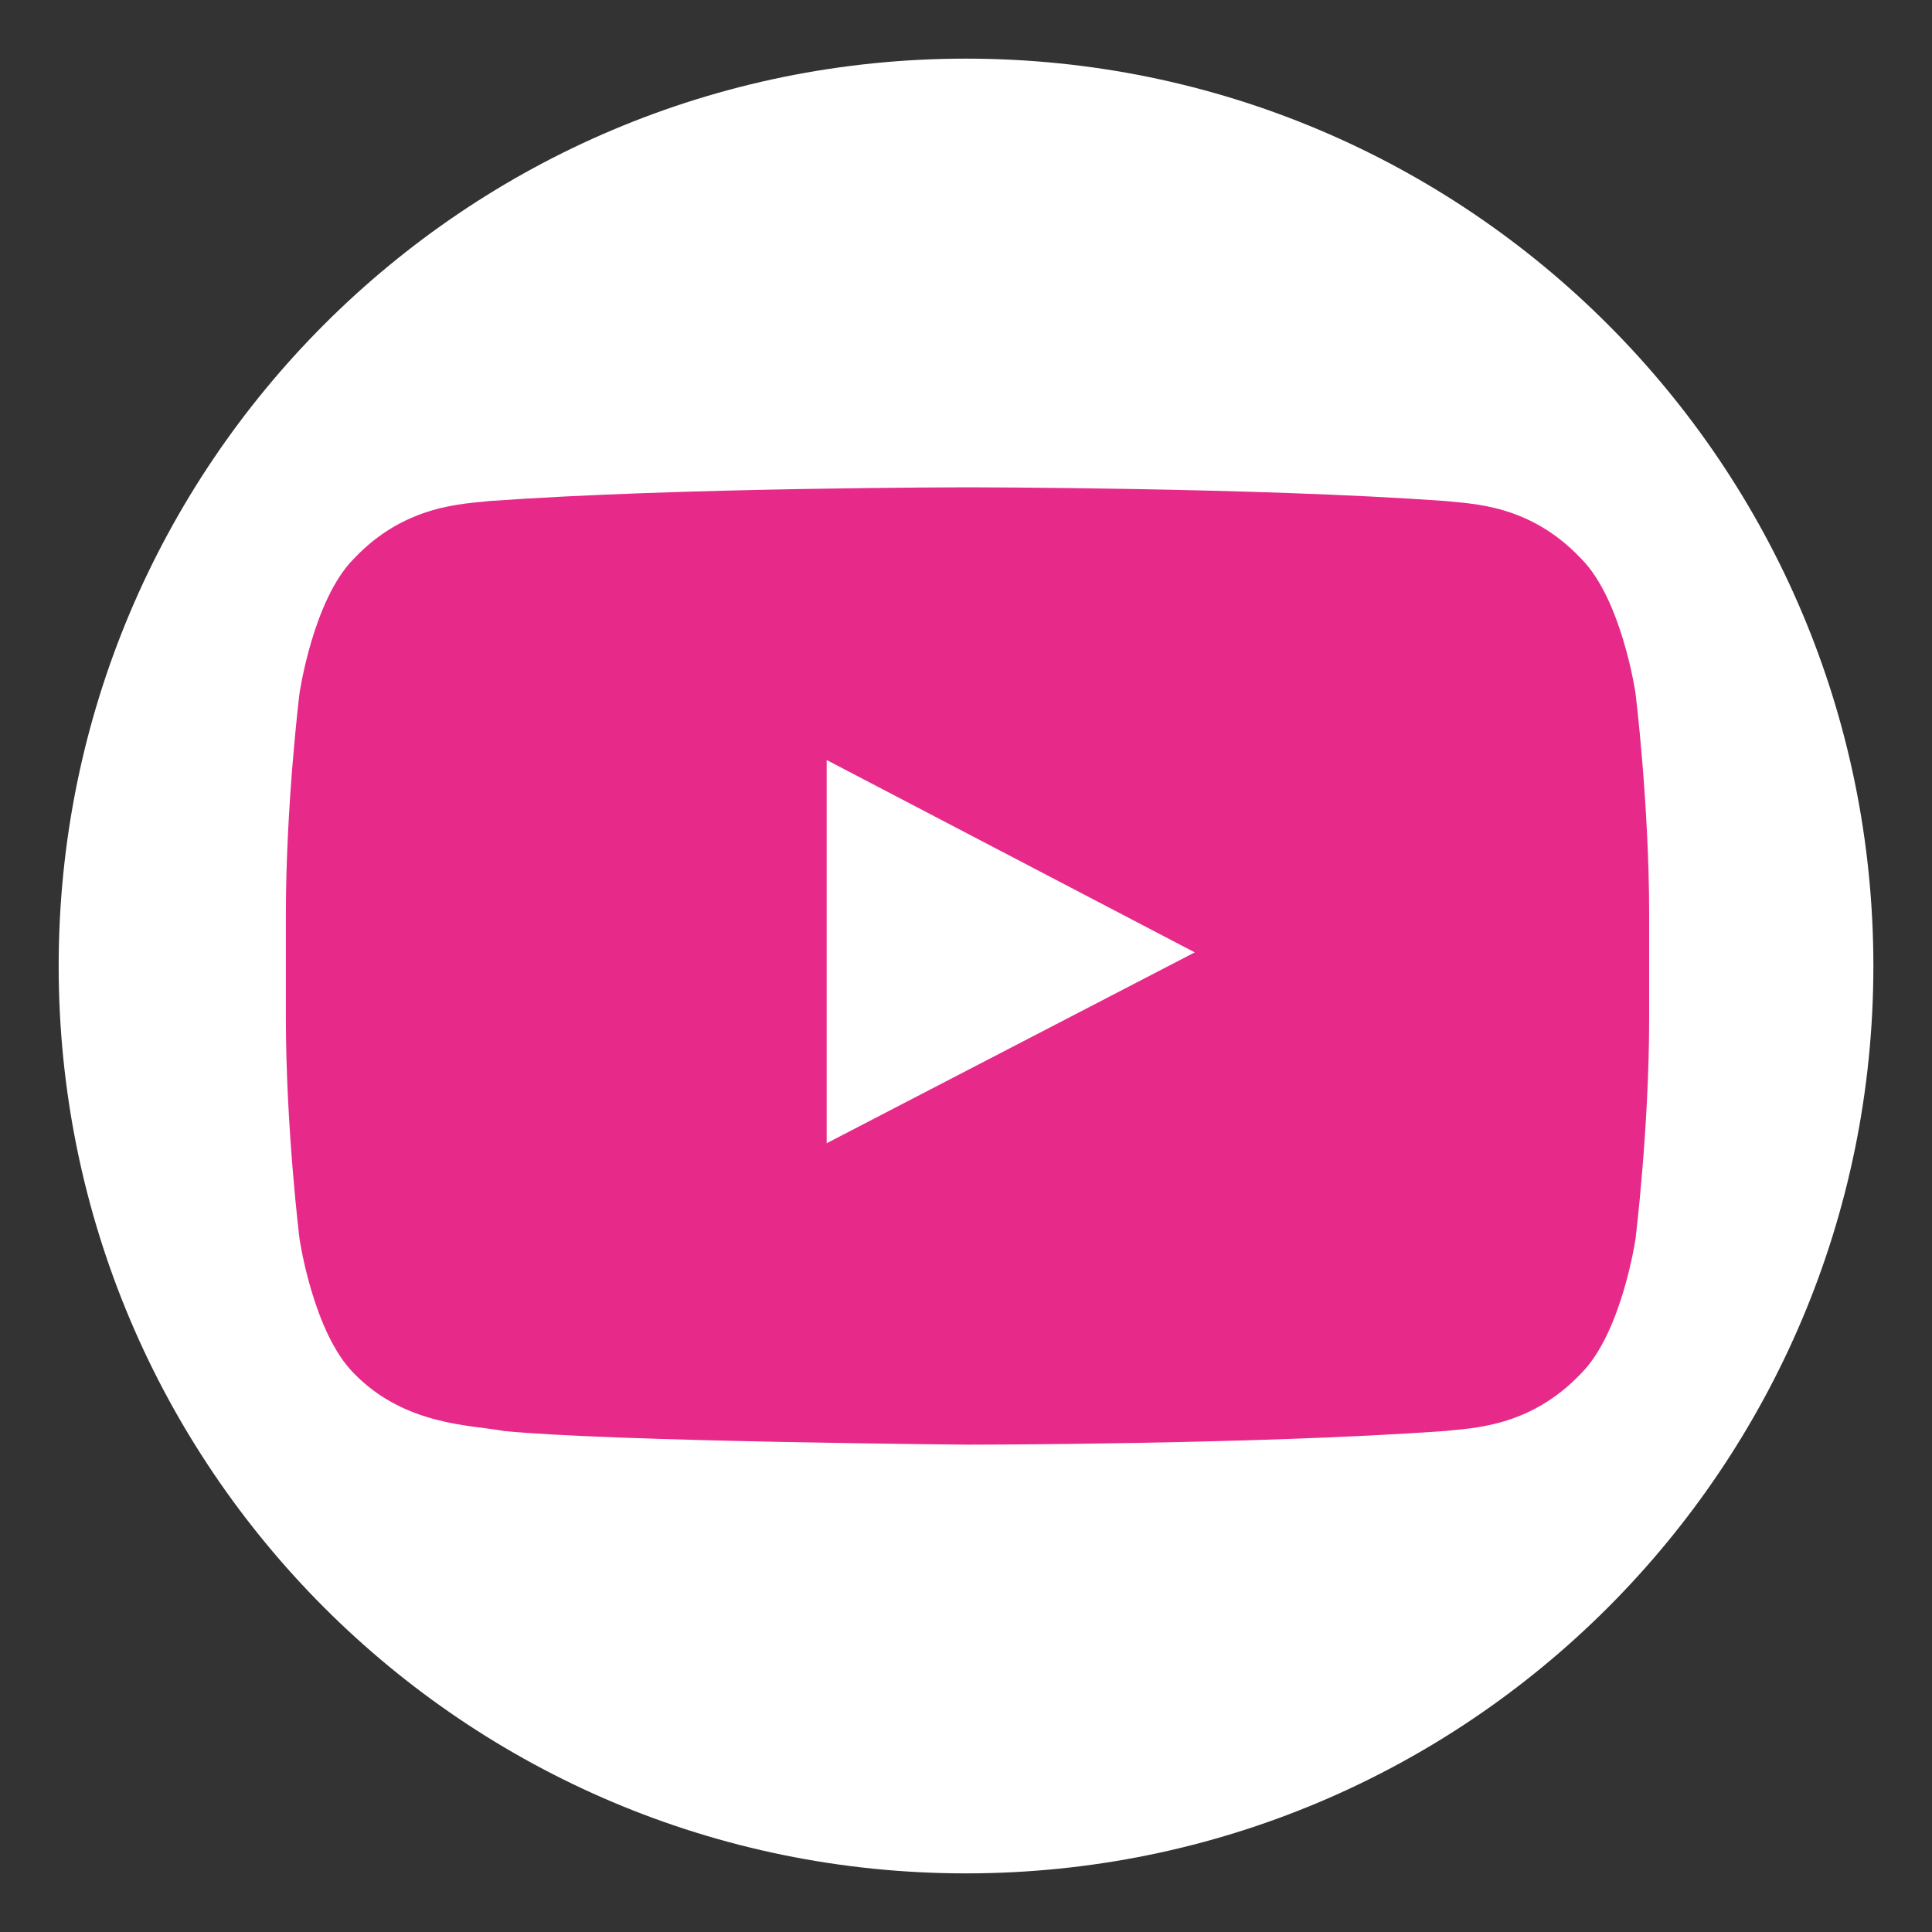<svg xmlns="http://www.w3.org/2000/svg" width="128" height="128" viewBox="0 0 128 128"><rect x="0" y="0" width="128" height="128" fill="#333333" stroke="none"/><circle fill="#e7298a" cx="64" cy="64" r="60"/><path fill="white" d="M54.769 75.742l24.387-12.645-24.387-12.745v25.39zm9.231-71.857c-33.217 0-60.113 26.897-60.113 60.115 0 33.219 26.896 60.116 60.113 60.116 33.219 0 60.116-26.896 60.116-60.116 0-33.218-26.897-60.115-60.116-60.115zm44.359 78.179s-.902 6.223-3.611 8.932c-3.413 3.613-7.328 3.613-9.033 3.814-12.646.902-31.613.902-31.613.902s-23.485-.199-30.71-.902c-2.007-.402-6.523-.301-9.936-3.814-2.71-2.709-3.613-8.932-3.613-8.932s-.903-7.324-.903-14.652v-6.824c0-7.327.903-14.652.903-14.652s.903-6.223 3.613-8.932c3.412-3.613 7.327-3.613 9.031-3.814 12.646-.903 31.614-.903 31.614-.903s18.968 0 31.613.903c1.807.201 5.62.201 9.033 3.814 2.709 2.709 3.611 8.932 3.611 8.932s.903 7.325.903 14.652v6.824c.002 7.328-.902 14.652-.902 14.652z"/></svg>